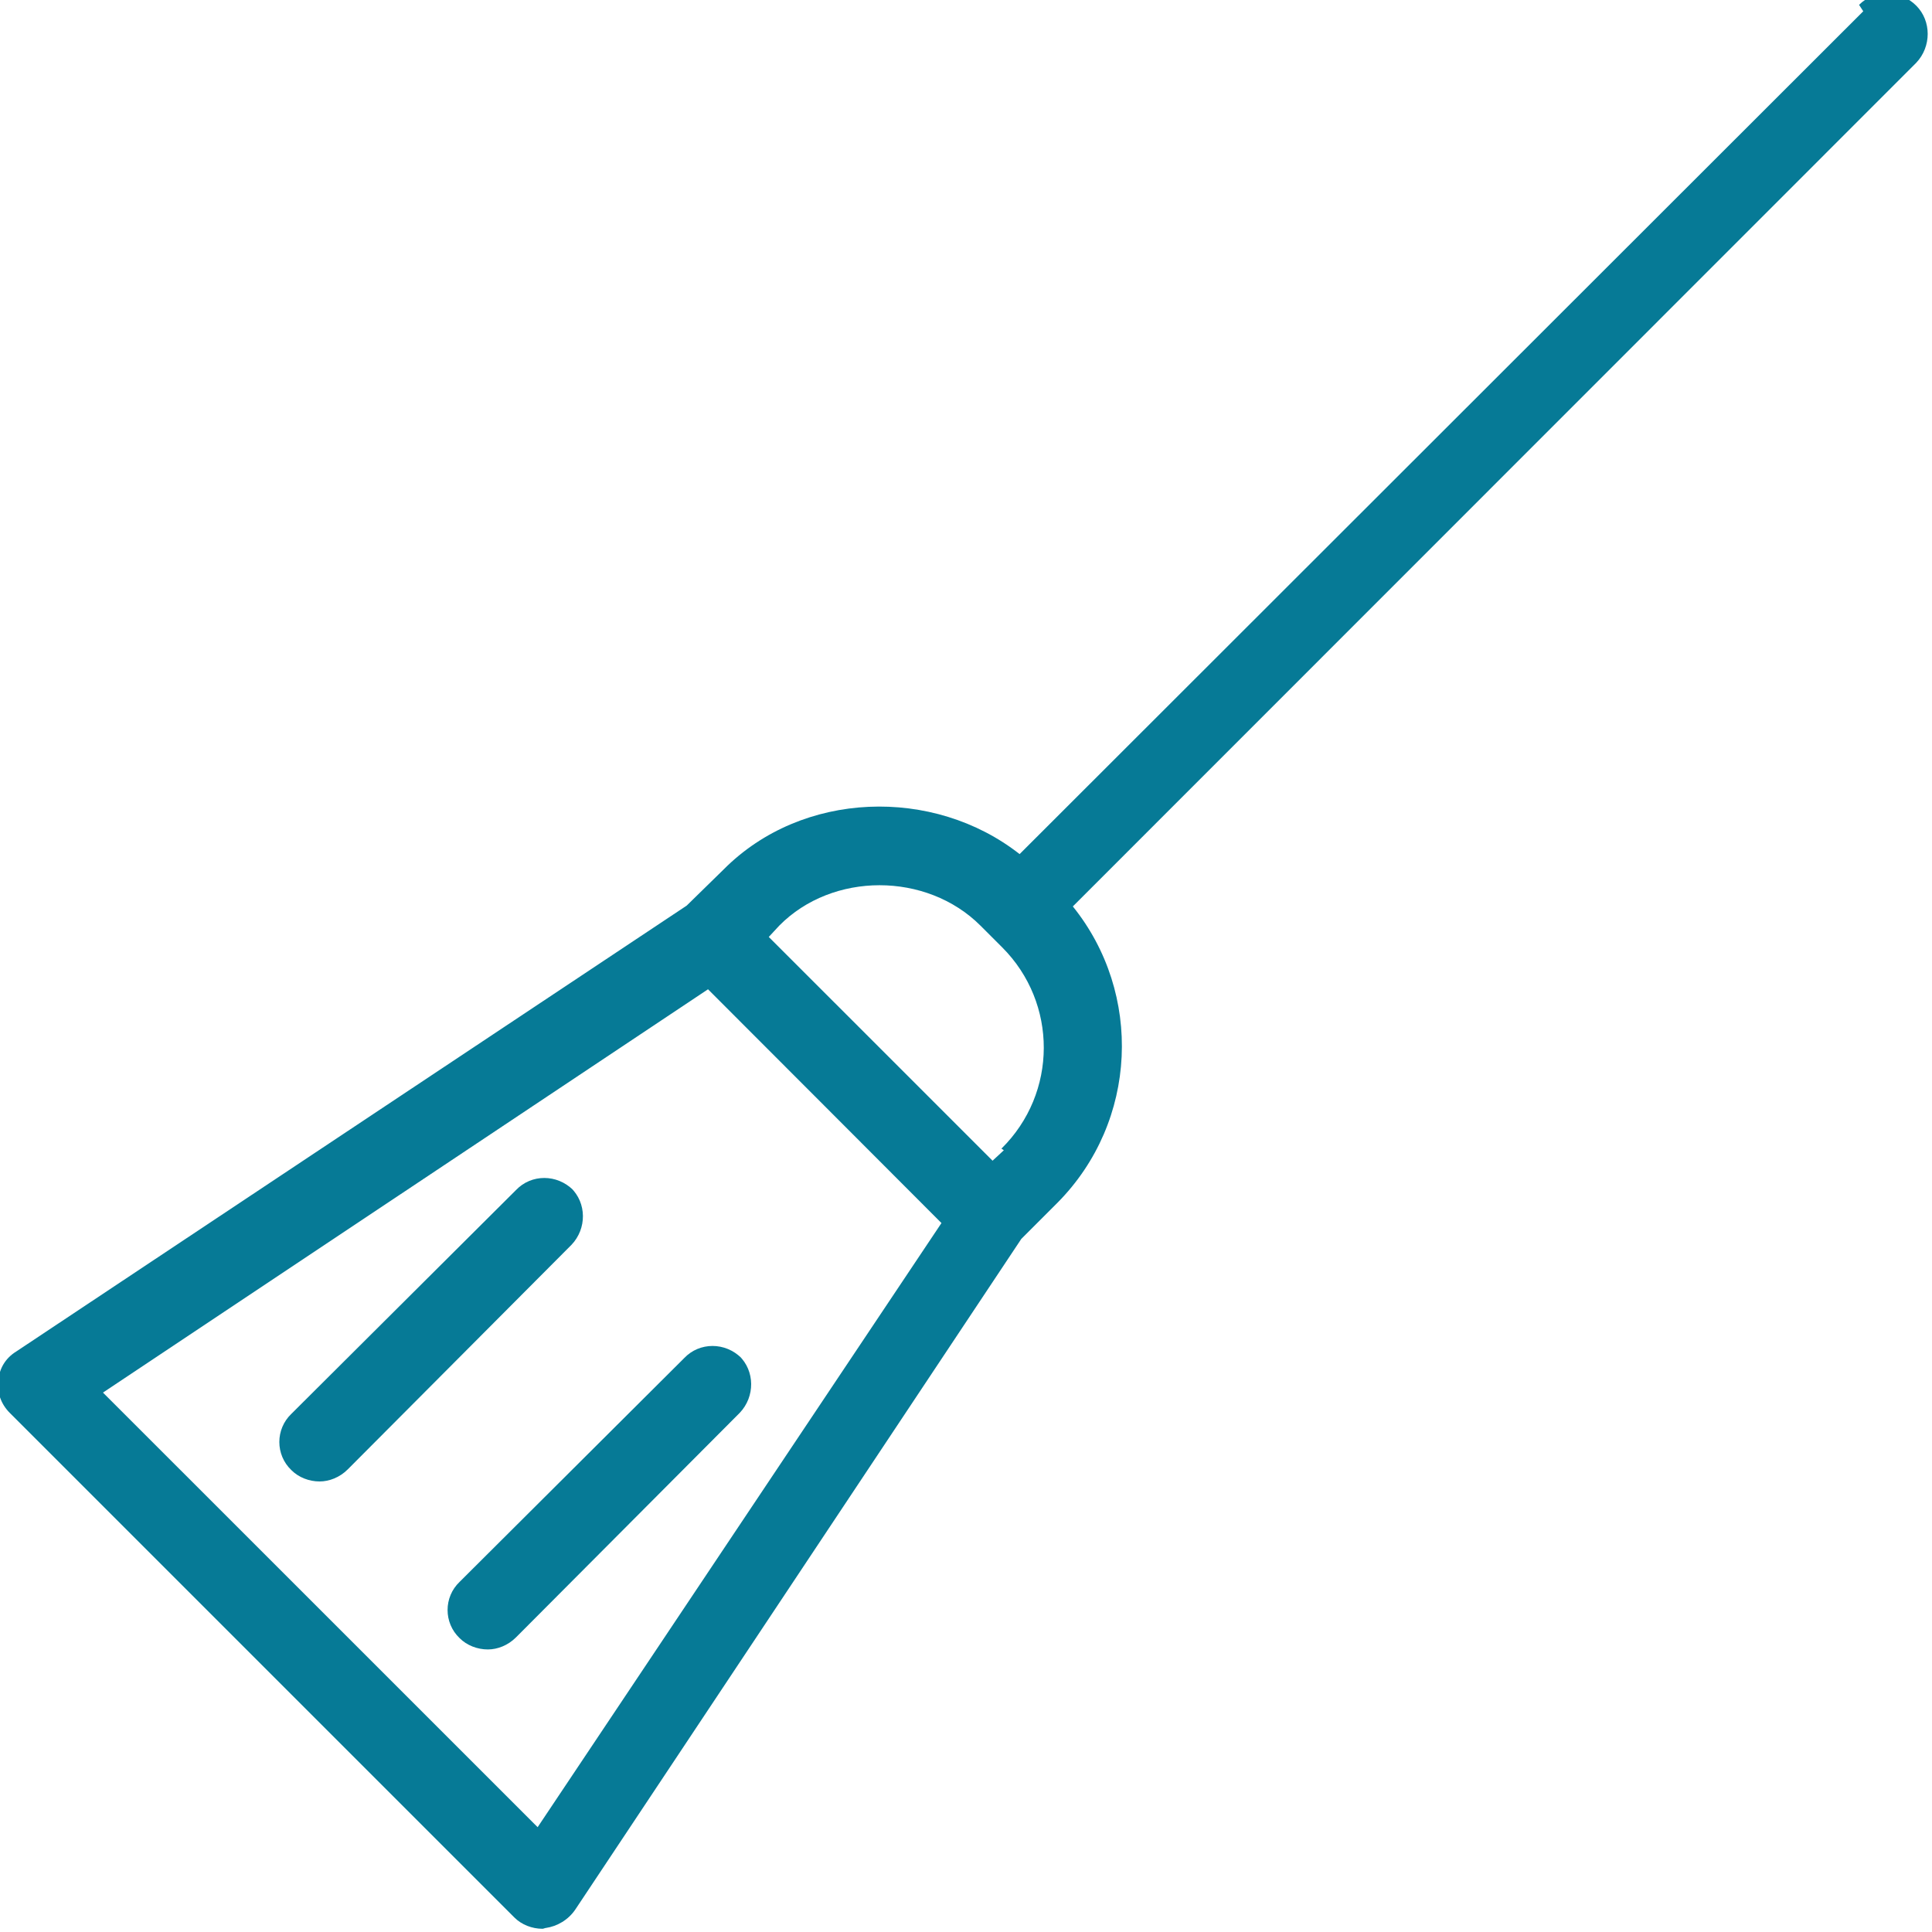 <svg width="60" height="60" viewBox="0 0 60 60" fill="none" xmlns="http://www.w3.org/2000/svg">
<g clip-path="url(#clip0_207_4422)">
<path d="M17.8 36.958C17.3 36.458 16.5 36.458 16.025 36.958L9.05 43.907C8.55 44.383 8.55 45.182 9.05 45.657C9.275 45.883 9.6 46.008 9.925 46.008C10.225 46.008 10.55 45.883 10.8 45.633L17.75 38.657C18.225 38.157 18.225 37.358 17.725 36.883L17.8 36.958Z" fill="#067A96"/>
<path d="M23.025 42.175C22.525 41.675 21.725 41.675 21.25 42.175L14.275 49.125C13.775 49.6 13.775 50.4 14.275 50.875C14.5 51.1 14.825 51.225 15.15 51.225C15.45 51.225 15.775 51.1 16.025 50.85L22.975 43.875C23.45 43.375 23.45 42.575 22.95 42.1L23.025 42.175Z" fill="#067A96"/>
<path d="M57.865 0.35L31.665 26.525C28.99 24.425 24.91 24.55 22.475 27L21.325 28.125L0.5 41.975C0.175 42.175 -0.025 42.5 -0.05 42.875C-0.1 43.225 0.025 43.6 0.3 43.875L15.975 59.55C16.2 59.775 16.525 59.9 16.85 59.9C16.875 59.9 16.925 59.875 16.95 59.875C17.3 59.825 17.65 59.625 17.868 59.3L31.718 38.475L32.843 37.35C35.343 34.825 35.493 30.85 33.318 28.15L59.51 1.95C59.985 1.45 59.985 0.65 59.51 0.175C59.01 -0.325 58.21 -0.325 57.735 0.15L57.865 0.35ZM16.725 56.773L3.198 43.248L21.988 30.723L25.613 34.352L29.238 37.983L16.688 56.758L16.725 56.773ZM31.175 35.722L30.825 36.047L27.35 32.572L23.875 29.098L24.2 28.747C25.85 27.073 28.775 27.073 30.45 28.747L31.125 29.422C32.85 31.148 32.85 33.947 31.1 35.672L31.175 35.722Z" fill="#067A96"/>
</g>
<defs>
<clipPath id="clip0_207_4422">
<rect width="60" height="60" fill="white"/>
</clipPath>
</defs>
</svg>
